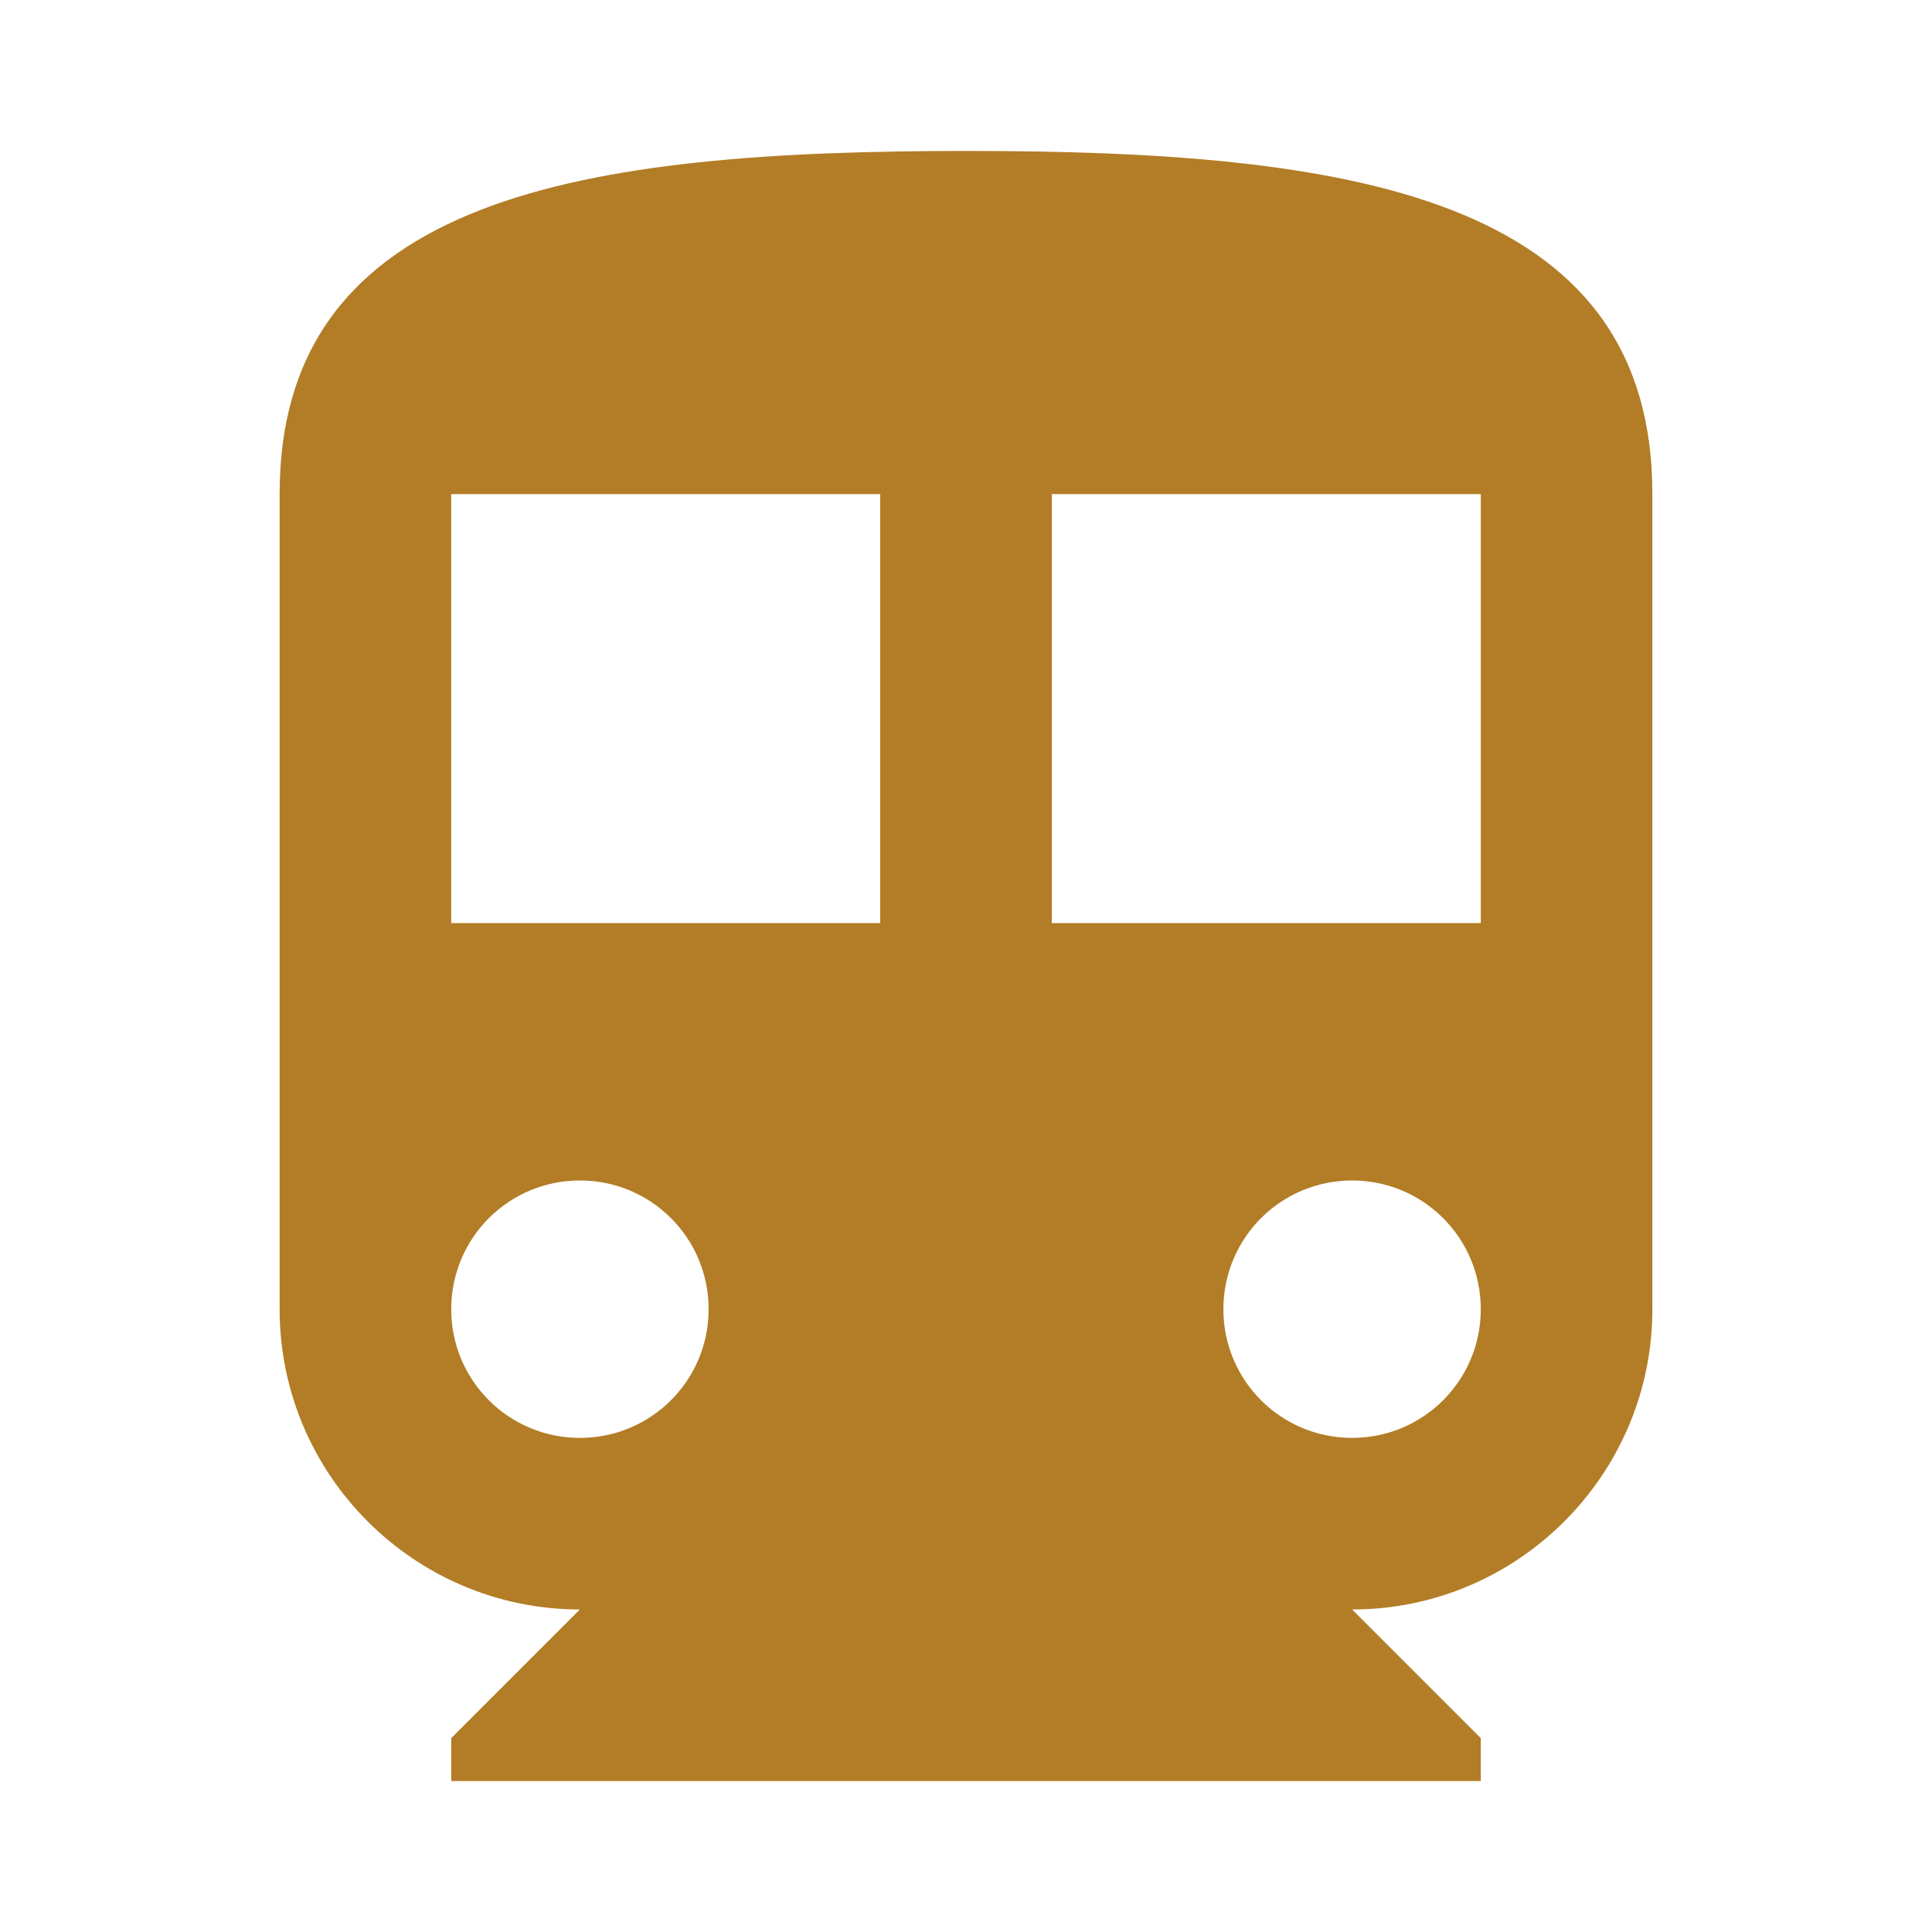 <?xml version="1.0" encoding="utf-8"?>
<!DOCTYPE svg PUBLIC "-//W3C//DTD SVG 1.1//EN" "http://www.w3.org/Graphics/SVG/1.1/DTD/svg11.dtd">
<svg xmlns="http://www.w3.org/2000/svg" xmlns:xlink="http://www.w3.org/1999/xlink" version="1.1" baseProfile="full" width="64" height="64" viewBox="0 0 64.00 64.00" enable-background="new 0 0 64.00 64.00" xml:space="preserve">
	<path fill="#b27d26" d="M 32,5C 19.438,5 9.263,6.421 9.263,16.369L 9.263,43.369C 9.263,48.853 13.725,53.316 19.21,53.316L 14.947,57.579L 14.947,59L 49.053,59L 49.053,57.579L 44.79,53.316C 50.274,53.316 54.737,48.853 54.737,43.369L 54.737,16.369C 54.737,6.421 44.562,5 32,5 Z M 19.21,47.632C 16.851,47.632 14.947,45.728 14.947,43.369C 14.947,41.01 16.851,39.105 19.21,39.105C 21.57,39.105 23.474,41.01 23.474,43.369C 23.474,45.728 21.57,47.632 19.21,47.632 Z M 29.158,30.579L 14.947,30.579L 14.947,16.369L 29.158,16.369L 29.158,30.579 Z M 44.79,47.632C 42.43,47.632 40.526,45.728 40.526,43.369C 40.526,41.01 42.43,39.105 44.79,39.105C 47.149,39.105 49.053,41.01 49.053,43.369C 49.053,45.728 47.149,47.632 44.79,47.632 Z M 49.053,30.579L 34.842,30.579L 34.842,16.369L 49.053,16.369L 49.053,30.579 Z "/>
</svg>

